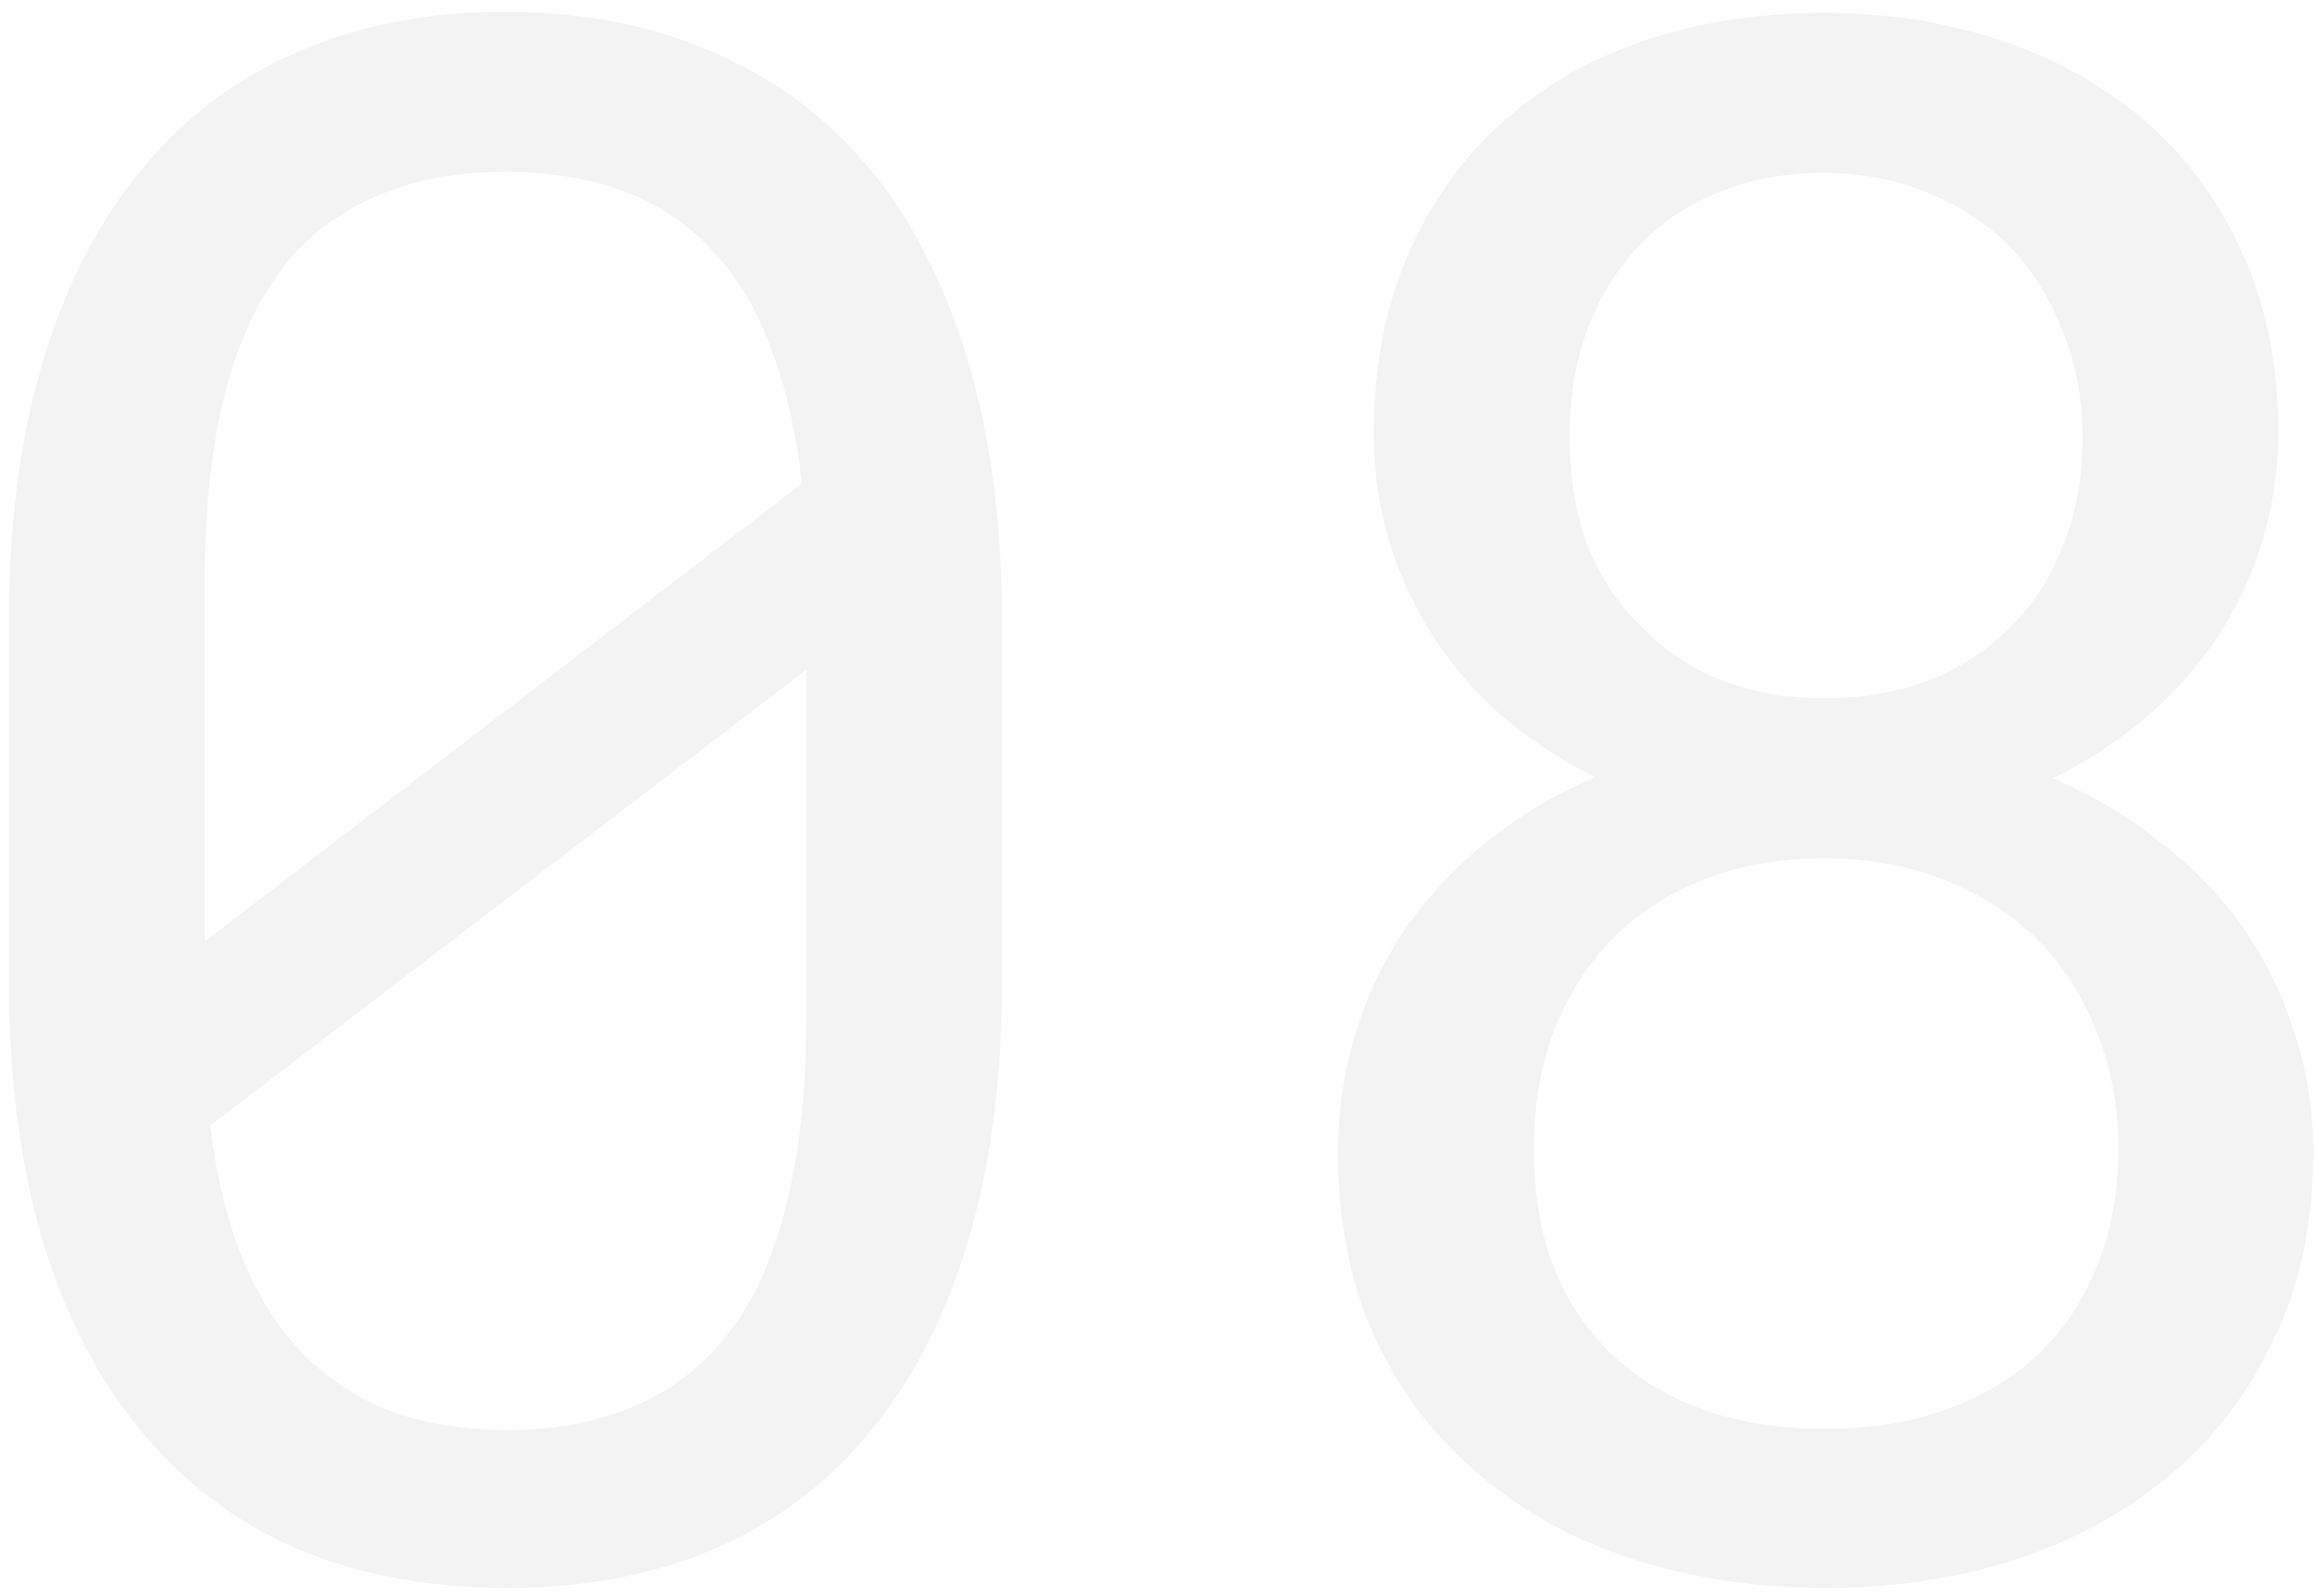 <?xml version="1.0" encoding="UTF-8"?> <svg xmlns="http://www.w3.org/2000/svg" width="161" height="111" viewBox="0 0 161 111" fill="none"> <path d="M69.688 68.204V43.228C69.688 36.441 68.906 30.436 67.344 25.211C65.781 19.938 63.535 15.494 60.605 11.881C57.627 8.268 53.989 5.533 49.692 3.678C45.444 1.773 40.586 0.821 35.117 0.821C29.697 0.821 24.839 1.773 20.542 3.678C16.294 5.533 12.705 8.268 9.775 11.881C6.797 15.494 4.526 19.938 2.964 25.211C1.401 30.436 0.62 36.441 0.62 43.228V68.204C0.62 74.991 1.401 81.022 2.964 86.295C4.526 91.519 6.797 95.914 9.775 99.478C12.754 103.141 16.392 105.899 20.689 107.755C24.985 109.562 29.844 110.465 35.264 110.465C40.732 110.465 45.591 109.537 49.839 107.682C54.087 105.826 57.676 103.092 60.605 99.478C63.535 95.914 65.781 91.519 67.344 86.295C68.906 81.022 69.688 74.991 69.688 68.204ZM14.243 65.494C14.243 64.225 14.243 62.98 14.243 61.759C14.243 60.538 14.243 59.317 14.243 58.097V40.226C14.243 35.245 14.731 30.875 15.708 27.115C16.733 23.307 18.271 20.206 20.322 17.814C22.031 15.909 24.106 14.469 26.548 13.492C29.038 12.467 31.895 11.954 35.117 11.954C38.291 11.954 41.074 12.418 43.467 13.346C45.908 14.273 47.959 15.665 49.619 17.52C51.328 19.327 52.671 21.598 53.648 24.332C54.673 27.018 55.381 30.118 55.772 33.634L14.243 65.494ZM56.065 71.061C56.065 76.285 55.527 80.826 54.453 84.684C53.428 88.541 51.792 91.666 49.546 94.059C47.886 95.816 45.859 97.159 43.467 98.087C41.074 99.015 38.34 99.478 35.264 99.478C32.334 99.478 29.697 99.064 27.354 98.233C25.01 97.355 23.008 96.085 21.348 94.425C19.541 92.667 18.076 90.445 16.953 87.76C15.83 85.025 15.049 81.876 14.609 78.311L56.065 46.598C56.065 47.965 56.065 49.698 56.065 51.798C56.065 53.849 56.065 55.24 56.065 55.973V71.061ZM158.457 30.191C158.457 25.553 157.651 21.427 156.04 17.814C154.429 14.151 152.207 11.075 149.375 8.585C146.543 6.095 143.198 4.19 139.341 2.872C135.483 1.554 131.309 0.895 126.816 0.895C122.275 0.895 118.076 1.554 114.219 2.872C110.41 4.19 107.139 6.095 104.404 8.585C101.621 11.075 99.448 14.151 97.886 17.814C96.323 21.427 95.542 25.553 95.542 30.191C95.542 32.828 95.908 35.343 96.641 37.735C97.373 40.128 98.398 42.325 99.717 44.327C101.035 46.378 102.646 48.233 104.551 49.894C106.455 51.505 108.579 52.897 110.923 54.068C108.188 55.24 105.723 56.705 103.525 58.463C101.328 60.221 99.448 62.198 97.886 64.395C96.323 66.642 95.127 69.107 94.297 71.793C93.467 74.43 93.052 77.237 93.052 80.216C93.052 85.099 93.931 89.42 95.689 93.18C97.446 96.939 99.863 100.089 102.939 102.628C105.967 105.216 109.531 107.169 113.633 108.487C117.783 109.806 122.251 110.465 127.036 110.465C131.724 110.465 136.118 109.806 140.22 108.487C144.321 107.12 147.91 105.143 150.986 102.555C154.014 100.016 156.406 96.866 158.164 93.106C159.971 89.347 160.874 85.05 160.874 80.216C160.874 77.237 160.435 74.43 159.556 71.793C158.726 69.156 157.529 66.715 155.967 64.469C154.355 62.223 152.427 60.245 150.181 58.536C147.983 56.778 145.518 55.313 142.783 54.142C144.346 53.36 145.811 52.481 147.178 51.505C148.545 50.528 149.79 49.478 150.913 48.355C153.257 46.012 155.088 43.302 156.406 40.226C157.725 37.101 158.408 33.756 158.457 30.191ZM147.324 79.923C147.324 82.999 146.812 85.758 145.786 88.199C144.81 90.592 143.442 92.618 141.685 94.278C139.878 95.939 137.729 97.208 135.239 98.087C132.749 98.966 130.015 99.405 127.036 99.405C123.911 99.405 121.079 98.966 118.54 98.087C116.05 97.208 113.926 95.939 112.168 94.278C110.41 92.618 109.043 90.592 108.066 88.199C107.139 85.758 106.675 82.999 106.675 79.923C106.675 76.944 107.139 74.21 108.066 71.72C109.043 69.23 110.41 67.081 112.168 65.274C113.926 63.517 116.05 62.149 118.54 61.173C121.03 60.196 123.813 59.708 126.89 59.708C129.868 59.708 132.603 60.196 135.093 61.173C137.632 62.149 139.805 63.517 141.611 65.274C143.418 67.081 144.81 69.23 145.786 71.72C146.812 74.21 147.324 76.944 147.324 79.923ZM144.834 30.411C144.834 33.145 144.395 35.636 143.516 37.882C142.637 40.128 141.416 42.032 139.854 43.595C138.242 45.206 136.338 46.451 134.141 47.33C131.943 48.16 129.551 48.575 126.963 48.575C124.326 48.575 121.909 48.16 119.712 47.33C117.563 46.451 115.708 45.206 114.146 43.595C112.534 42.032 111.289 40.152 110.41 37.955C109.58 35.709 109.165 33.194 109.165 30.411C109.165 27.628 109.58 25.113 110.41 22.867C111.289 20.572 112.51 18.619 114.072 17.008C115.635 15.396 117.49 14.176 119.639 13.346C121.787 12.467 124.18 12.027 126.816 12.027C129.453 12.027 131.87 12.491 134.067 13.419C136.265 14.298 138.169 15.543 139.78 17.154C141.343 18.814 142.563 20.768 143.442 23.014C144.37 25.26 144.834 27.726 144.834 30.411Z" fill="black" fill-opacity="0.05"></path> </svg> 